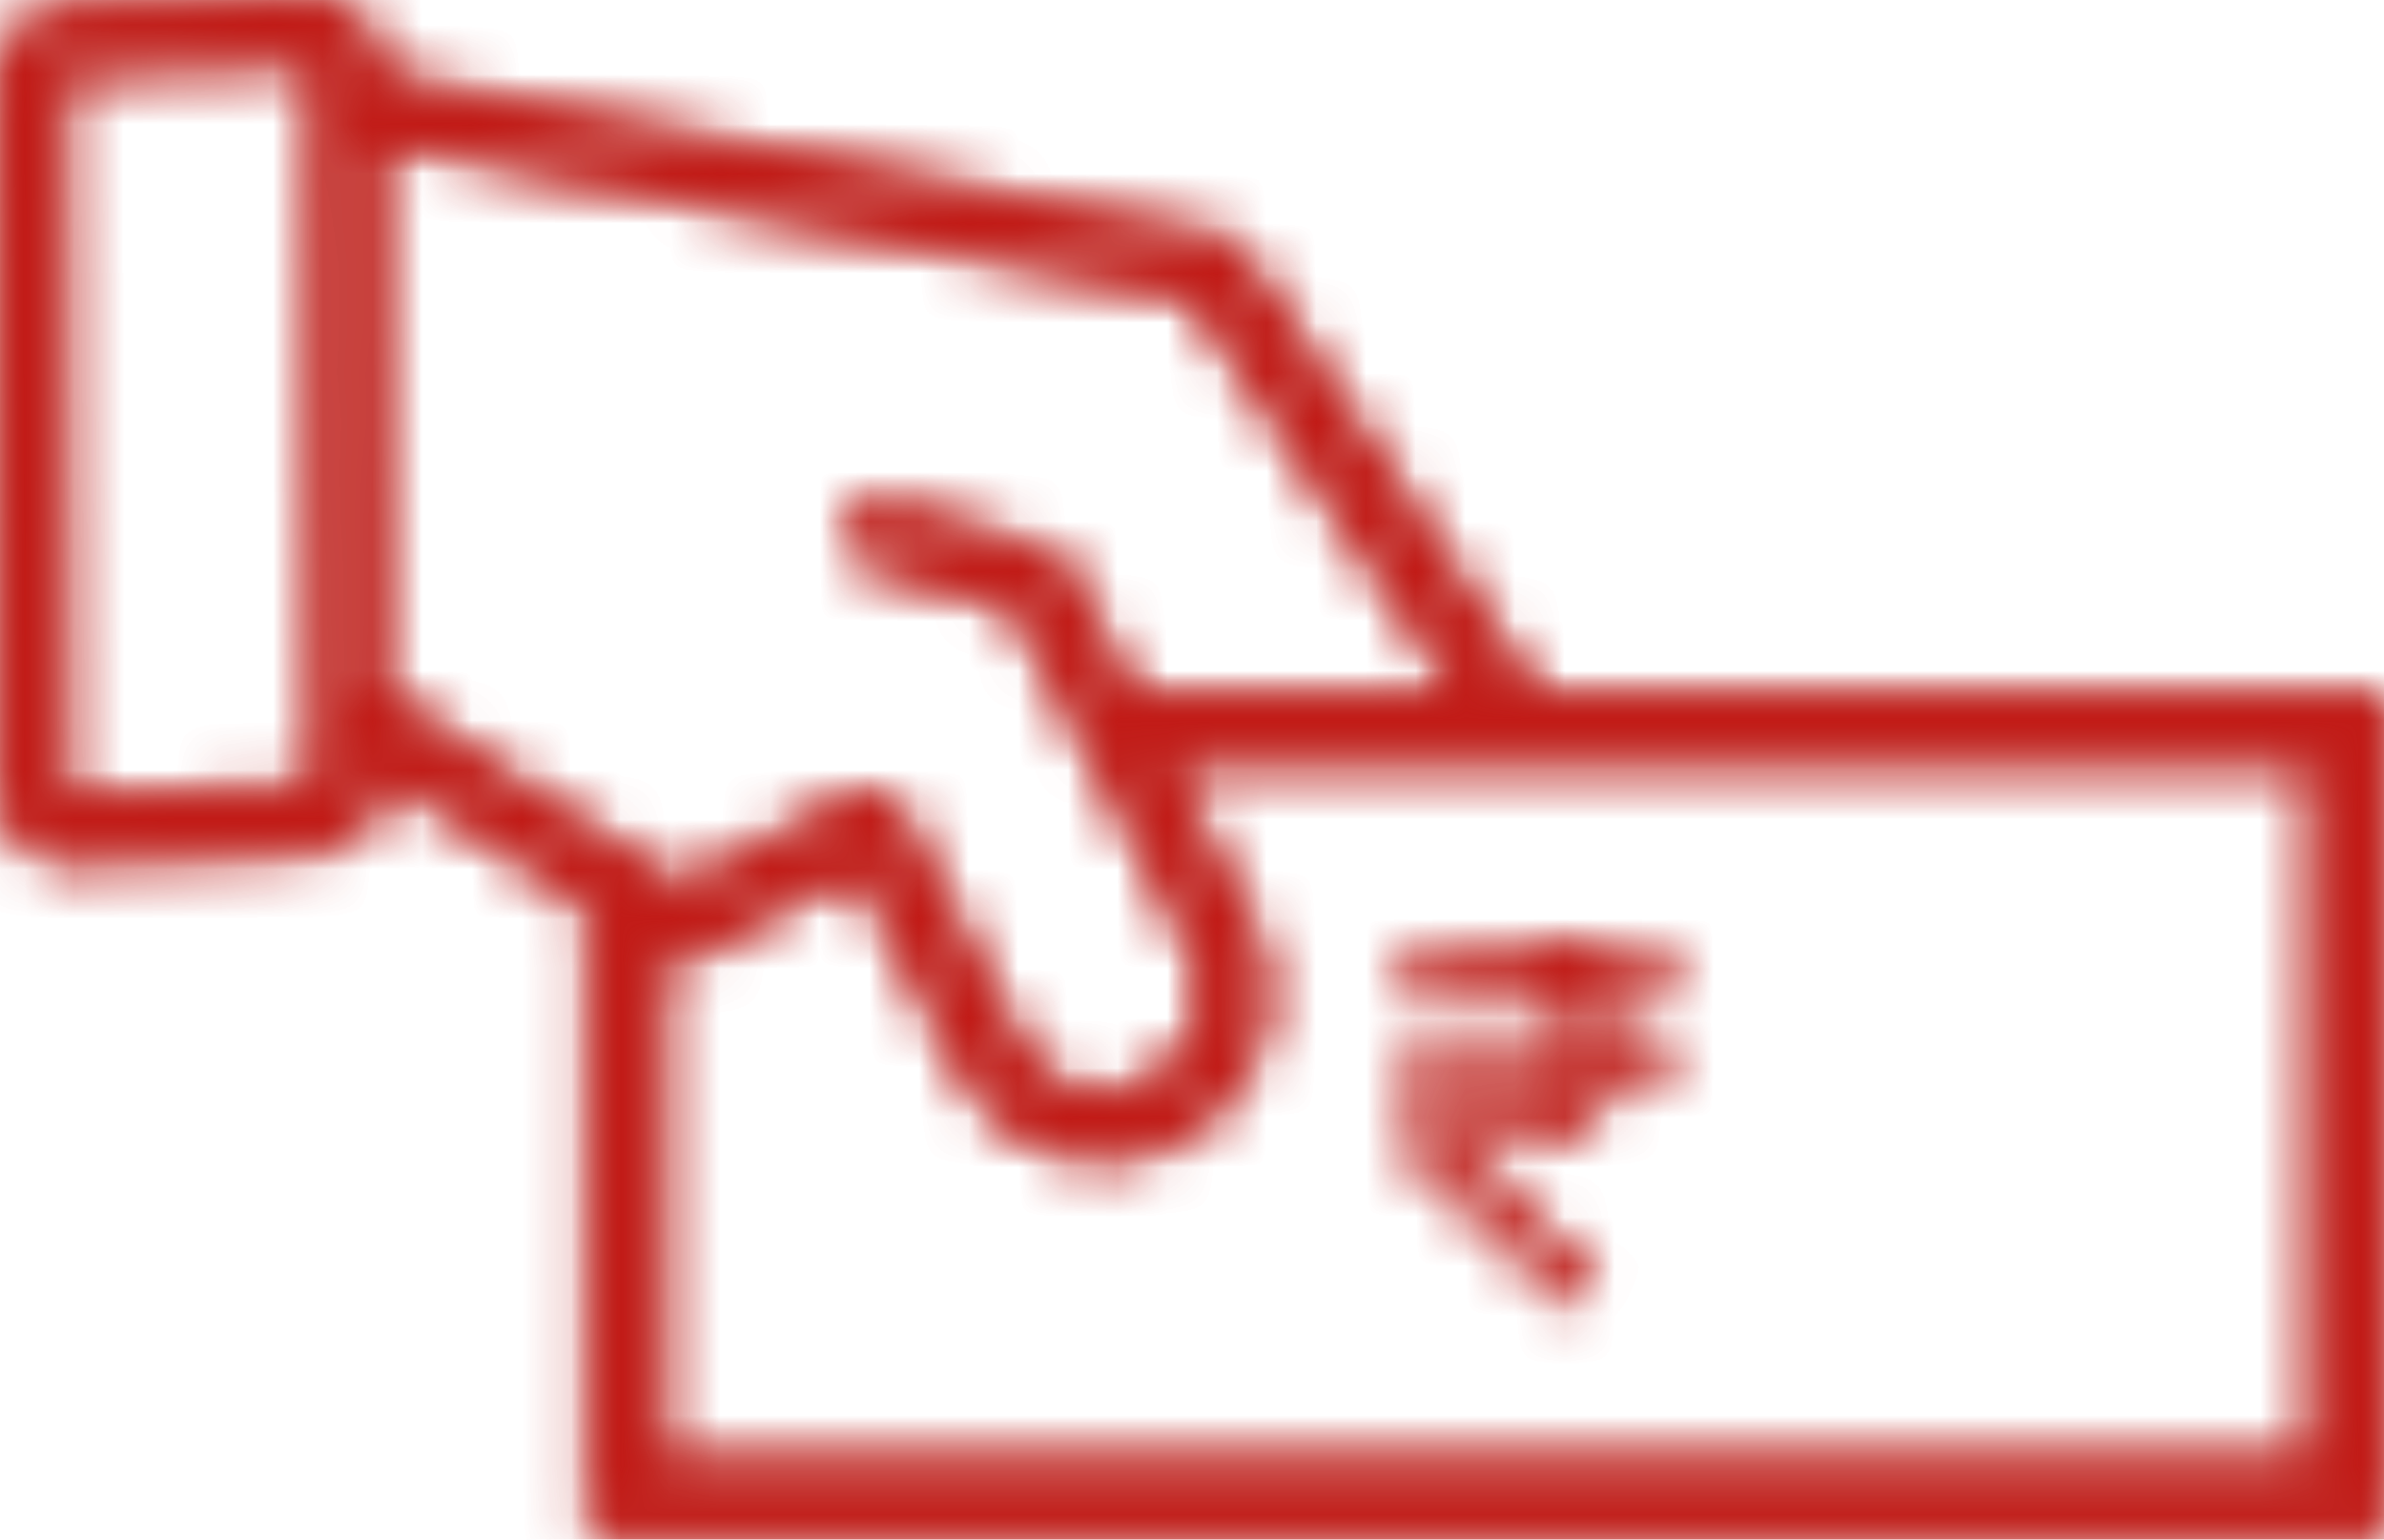 <?xml version="1.0" encoding="UTF-8"?>
<svg width="48px" height="31px" viewBox="0 0 48 31" version="1.1" xmlns="http://www.w3.org/2000/svg" xmlns:xlink="http://www.w3.org/1999/xlink">
    <title>Recovery Benefits</title>
    <defs>
        <path d="M6.193,0 L1.39,0.189 C0.613,0.204 -0.016,0.859 -8.52651283e-14,1.647 L-8.52651283e-14,1.647 L0.026,15.928 C0.033,16.321 0.185,16.671 0.452,16.927 L0.452,16.927 C0.721,17.186 1.077,17.323 1.459,17.315 L1.459,17.315 L6.257,17.128 C7.042,17.107 7.667,16.455 7.652,15.67 L7.652,15.67 L7.65,15.47 L11.909,18.219 L11.909,30.842 L48,30.842 L48,14.01 L30.9,14.01 C30.884,13.987 30.875,13.959 30.859,13.936 L30.859,13.936 L24.956,5.103 C24.946,5.089 24.935,5.073 24.926,5.062 L24.926,5.062 C24.852,4.97 24.767,4.894 24.672,4.834 L24.672,4.834 L22.942,4.503 L7.696,1.569 C7.674,1.562 7.649,1.561 7.627,1.554 L7.627,1.554 L7.627,1.389 C7.609,0.6 6.993,0 6.219,0 L6.219,0 C6.211,0 6.202,0 6.193,0 L6.193,0 Z M1.268,15.915 L1.242,1.634 C1.241,1.524 1.328,1.433 1.428,1.43 L1.428,1.43 L6.23,1.241 C6.273,1.241 6.31,1.257 6.338,1.281 L6.338,1.281 C6.366,1.31 6.382,1.351 6.384,1.404 L6.384,1.404 L6.409,15.682 C6.412,15.793 6.325,15.884 6.225,15.887 L6.225,15.887 L6.212,15.887 L1.422,16.074 C1.421,16.074 1.421,16.074 1.42,16.074 L1.42,16.074 C1.346,16.074 1.27,16.012 1.268,15.915 L1.268,15.915 Z M7.649,13.99 L7.628,2.846 L22.495,5.664 L22.495,5.661 L23.996,5.943 L29.413,14.01 L22.783,14.01 L21.495,11.525 L21.469,11.481 C21.407,11.382 21.33,11.294 21.243,11.227 L21.243,11.227 L20.071,10.812 L17.842,10.168 C17.513,10.074 17.169,10.263 17.073,10.593 L17.073,10.593 C16.977,10.923 17.167,11.268 17.498,11.363 L17.498,11.363 L20.455,12.216 L24.035,19.129 C24.535,20.084 24.141,21.29 23.159,21.821 L23.159,21.821 C22.673,22.076 22.136,22.138 21.651,21.995 L21.651,21.995 C21.149,21.845 20.759,21.525 20.524,21.069 L20.524,21.069 L18.065,16.297 C17.988,16.148 17.855,16.037 17.694,15.989 L17.694,15.989 C17.535,15.938 17.362,15.956 17.216,16.036 L17.216,16.036 L13.741,17.924 L7.649,13.99 Z M23.743,22.918 C25.329,22.06 25.949,20.106 25.136,18.556 L25.136,18.556 L23.48,15.36 L46.62,15.36 L46.62,29.492 L13.291,29.492 L13.291,19.111 L13.297,19.115 C13.344,19.145 13.396,19.169 13.45,19.187 L13.45,19.187 C13.689,19.261 13.959,19.229 14.176,19.102 L14.176,19.102 L17.252,17.43 L17.46,17.835 L18.251,19.367 L19.42,21.638 C19.809,22.39 20.474,22.94 21.296,23.185 L21.296,23.185 C21.584,23.271 21.881,23.314 22.179,23.314 L22.179,23.314 C22.707,23.314 23.243,23.181 23.743,22.918 L23.743,22.918 Z M28.46,19.08 C28.295,19.08 28.16,19.214 28.16,19.38 L28.16,19.38 C28.16,19.546 28.295,19.681 28.46,19.681 L28.46,19.681 L30.46,19.681 C31.058,19.682 31.589,20.065 31.78,20.63 L31.78,20.63 L31.85,20.85 L28.439,20.85 C28.274,20.85 28.14,20.985 28.14,21.149 L28.14,21.149 C28.14,21.316 28.274,21.451 28.439,21.451 L28.439,21.451 L31.81,21.451 L31.7,21.68 C31.47,22.17 30.98,22.484 30.439,22.49 L30.439,22.49 L28.439,22.49 C28.32,22.493 28.212,22.565 28.167,22.676 L28.167,22.676 C28.121,22.788 28.146,22.915 28.23,23.001 L28.23,23.001 L31.56,26.151 C31.616,26.203 31.693,26.232 31.769,26.231 L31.769,26.231 L31.79,26.22 C31.91,26.219 32.018,26.145 32.064,26.035 L32.064,26.035 C32.11,25.924 32.084,25.797 32,25.71 L32,25.71 L29.189,23.081 L30.54,23.081 C31.453,23.075 32.246,22.456 32.47,21.571 L32.47,21.571 L32.47,21.451 L33.47,21.451 C33.636,21.451 33.77,21.316 33.77,21.149 L33.77,21.149 C33.77,20.985 33.636,20.85 33.47,20.85 L33.47,20.85 L32.47,20.85 L32.47,20.72 C32.417,20.439 32.304,20.174 32.14,19.941 L32.14,19.941 L31.96,19.681 L33.46,19.681 C33.625,19.681 33.759,19.546 33.759,19.38 L33.759,19.38 C33.759,19.214 33.625,19.08 33.46,19.08 L33.46,19.08 L28.46,19.08 Z" id="path-1"></path>
        <path d="M6.193,0 L1.39,0.189 C0.633,0.203 0.016,0.826 0,1.588 L0,1.588 L0,1.647 L0.026,15.928 C0.033,16.321 0.185,16.671 0.452,16.927 L0.452,16.927 C0.721,17.186 1.077,17.323 1.459,17.315 L1.459,17.315 L6.257,17.128 C7.042,17.107 7.667,16.455 7.652,15.67 L7.652,15.67 L7.65,15.47 L11.909,18.219 L11.909,30.842 L48,30.842 L48,14.01 L30.9,14.01 C30.884,13.987 30.875,13.959 30.859,13.936 L30.859,13.936 L24.956,5.103 C24.946,5.089 24.935,5.073 24.926,5.062 L24.926,5.062 C24.852,4.97 24.767,4.894 24.672,4.834 L24.672,4.834 L22.942,4.503 L7.696,1.569 C7.674,1.562 7.649,1.561 7.627,1.554 L7.627,1.554 L7.627,1.389 C7.609,0.6 6.993,0 6.219,0 L6.219,0 C6.211,0 6.202,0 6.193,0 L6.193,0 Z M1.268,15.915 L1.242,1.634 C1.241,1.524 1.328,1.433 1.428,1.43 L1.428,1.43 L6.23,1.241 C6.273,1.241 6.31,1.257 6.338,1.281 L6.338,1.281 C6.366,1.31 6.382,1.351 6.384,1.404 L6.384,1.404 L6.409,15.682 C6.412,15.793 6.325,15.884 6.225,15.887 L6.225,15.887 L6.212,15.887 L1.422,16.074 C1.421,16.074 1.421,16.074 1.42,16.074 L1.42,16.074 C1.346,16.074 1.27,16.012 1.268,15.915 L1.268,15.915 Z M7.649,13.99 L7.628,2.846 L22.495,5.664 L22.495,5.661 L23.996,5.943 L29.413,14.01 L22.783,14.01 L21.495,11.525 L21.469,11.481 C21.407,11.382 21.33,11.294 21.243,11.227 L21.243,11.227 L20.071,10.812 L17.842,10.168 C17.513,10.074 17.169,10.263 17.073,10.593 L17.073,10.593 C16.977,10.923 17.167,11.268 17.498,11.363 L17.498,11.363 L20.455,12.216 L24.035,19.129 C24.535,20.084 24.141,21.29 23.159,21.821 L23.159,21.821 C22.673,22.076 22.136,22.138 21.651,21.995 L21.651,21.995 C21.149,21.845 20.759,21.525 20.524,21.069 L20.524,21.069 L18.065,16.297 C17.988,16.148 17.855,16.037 17.694,15.989 L17.694,15.989 C17.535,15.938 17.362,15.956 17.216,16.036 L17.216,16.036 L13.741,17.924 L7.649,13.99 Z M23.743,22.918 C25.329,22.06 25.949,20.106 25.136,18.556 L25.136,18.556 L23.48,15.36 L46.62,15.36 L46.62,29.492 L13.291,29.492 L13.291,19.111 L13.297,19.115 C13.344,19.145 13.396,19.169 13.45,19.187 L13.45,19.187 C13.689,19.261 13.959,19.229 14.176,19.102 L14.176,19.102 L17.252,17.43 L17.46,17.835 L18.251,19.367 L19.42,21.638 C19.809,22.39 20.474,22.94 21.296,23.185 L21.296,23.185 C21.584,23.271 21.881,23.314 22.179,23.314 L22.179,23.314 C22.707,23.314 23.243,23.181 23.743,22.918 L23.743,22.918 Z M28.46,19.08 C28.295,19.08 28.16,19.214 28.16,19.38 L28.16,19.38 C28.16,19.546 28.295,19.681 28.46,19.681 L28.46,19.681 L30.46,19.681 C31.058,19.682 31.589,20.065 31.78,20.63 L31.78,20.63 L31.85,20.85 L28.439,20.85 C28.274,20.85 28.14,20.985 28.14,21.149 L28.14,21.149 C28.14,21.316 28.274,21.451 28.439,21.451 L28.439,21.451 L31.81,21.451 L31.7,21.68 C31.47,22.17 30.98,22.484 30.439,22.49 L30.439,22.49 L28.439,22.49 C28.32,22.493 28.212,22.565 28.167,22.676 L28.167,22.676 C28.121,22.788 28.146,22.915 28.23,23.001 L28.23,23.001 L31.56,26.151 C31.616,26.203 31.693,26.232 31.769,26.231 L31.769,26.231 L31.79,26.22 C31.91,26.219 32.018,26.145 32.064,26.035 L32.064,26.035 C32.11,25.924 32.084,25.797 32,25.71 L32,25.71 L29.189,23.081 L30.54,23.081 C31.453,23.075 32.246,22.456 32.47,21.571 L32.47,21.571 L32.47,21.451 L33.47,21.451 C33.636,21.451 33.77,21.316 33.77,21.149 L33.77,21.149 C33.77,20.985 33.636,20.85 33.47,20.85 L33.47,20.85 L32.47,20.85 L32.47,20.72 C32.417,20.439 32.304,20.174 32.14,19.941 L32.14,19.941 L31.96,19.681 L33.46,19.681 C33.625,19.681 33.759,19.546 33.759,19.38 L33.759,19.38 C33.759,19.214 33.625,19.08 33.46,19.08 L33.46,19.08 L28.46,19.08 Z" id="path-3"></path>
    </defs>
    <g id="Page-1" stroke="none" stroke-width="1" fill="none" fill-rule="evenodd">
        <g id="1" transform="translate(-152, -5878)">
            <g id="Recovery-Benefits" transform="translate(152, 5878)">
                <g id="Group-3">
                    <mask id="mask-2" fill="white">
                        <use xlink:href="#path-1"></use>
                    </mask>
                    <g id="Clip-2"></g>
                    <polygon id="Fill-1" fill="#B53530" mask="url(#mask-2)" points="-2 32 50 32 50 -2 -2 -2"></polygon>
                </g>
                <g id="Group-6" transform="translate(0, 0)">
                    <mask id="mask-4" fill="white">
                        <use xlink:href="#path-3"></use>
                    </mask>
                    <g id="Clip-5"></g>
                    <polygon id="Fill-4" fill="#C21B17" mask="url(#mask-4)" points="-1 32 49 32 49 -2 -1 -2"></polygon>
                </g>
            </g>
        </g>
    </g>
</svg>